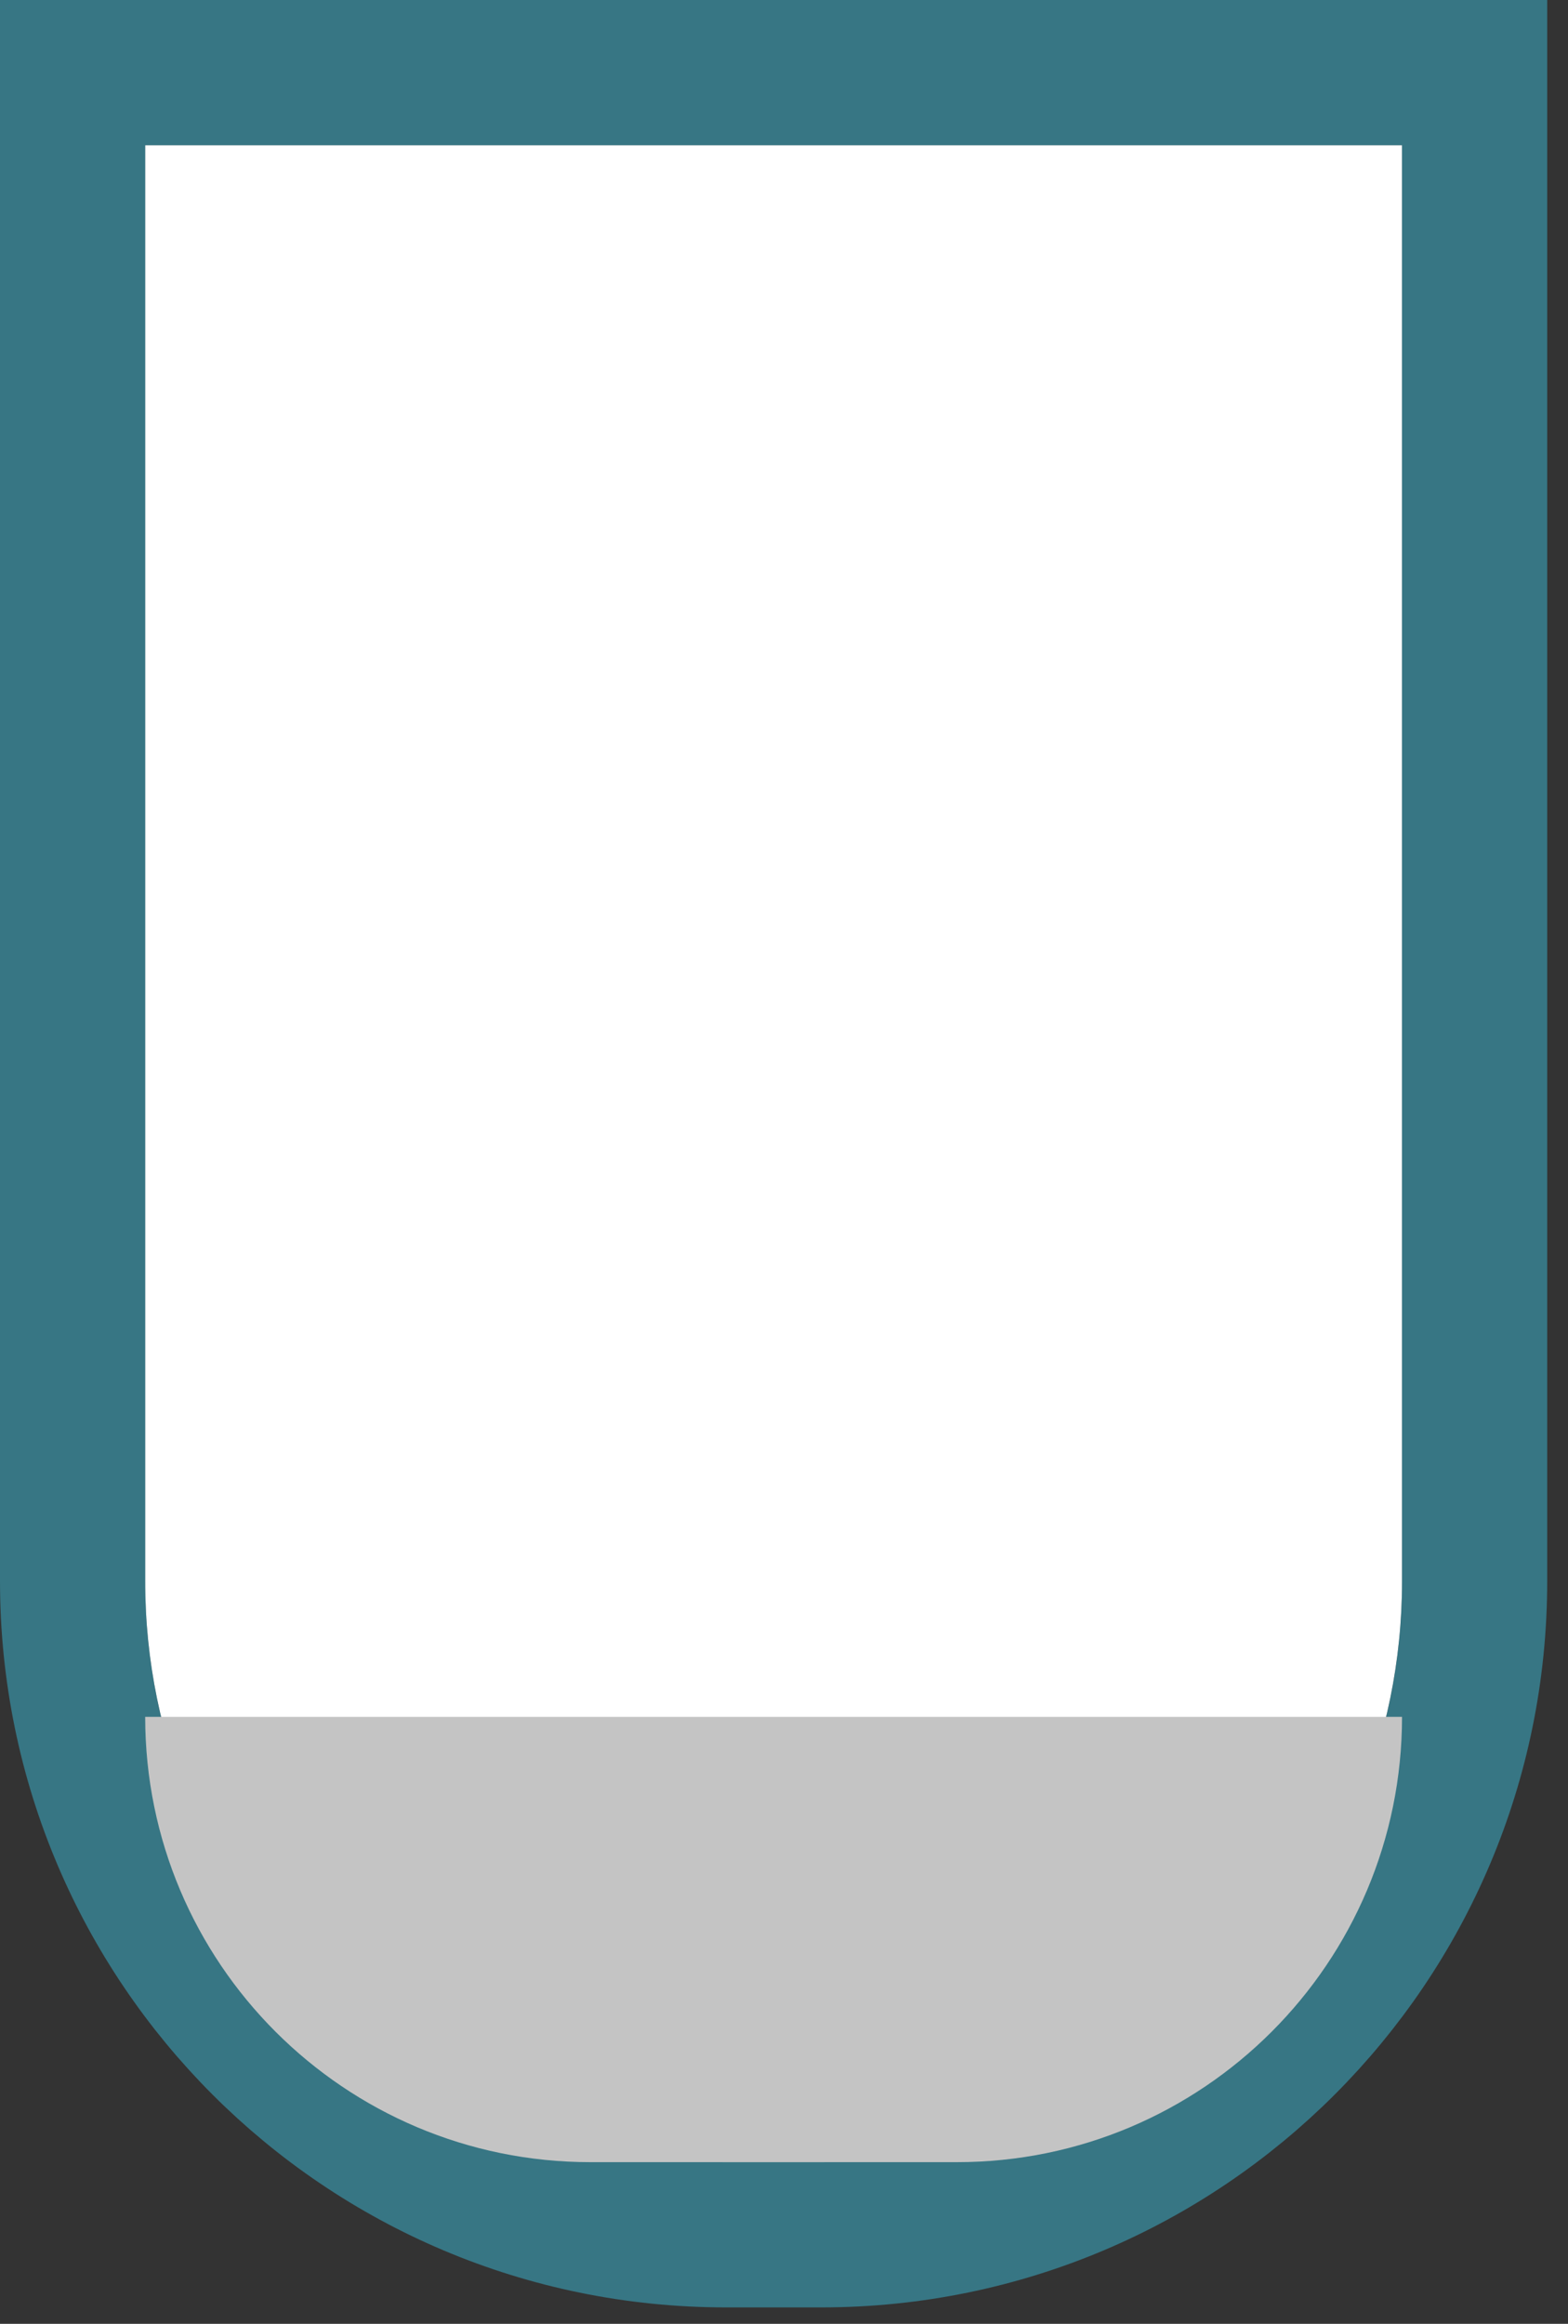 <svg width="54" height="80" viewBox="0 0 54 80" fill="none" xmlns="http://www.w3.org/2000/svg">
<rect x="0" y="0" width="54" height="80" fill="#333333" stroke="none"/>
<path d="M48.284 54.435C48.284 65.481 39.33 74.435 28.284 74.435L25 74.435C13.954 74.435 5 65.481 5 54.435L5 5L48.284 5L48.284 54.435Z" fill="white"/>
<path d="M5 2.5L2.5 2.5L2.5 5L2.5 54.435C2.5 66.861 12.574 76.935 25 76.935L28.284 76.935C40.711 76.935 50.784 66.861 50.784 54.435L50.784 5L50.784 2.5L48.284 2.5L5 2.5Z" stroke="#3DDBFE" stroke-opacity="0.4" stroke-width="5"/>
<path d="M48.284 59.105C48.284 67.572 41.421 74.435 32.954 74.435L20.33 74.435C11.863 74.435 5 67.572 5 59.105L48.284 59.105Z" fill="#C4C4C4"/>
</svg>
